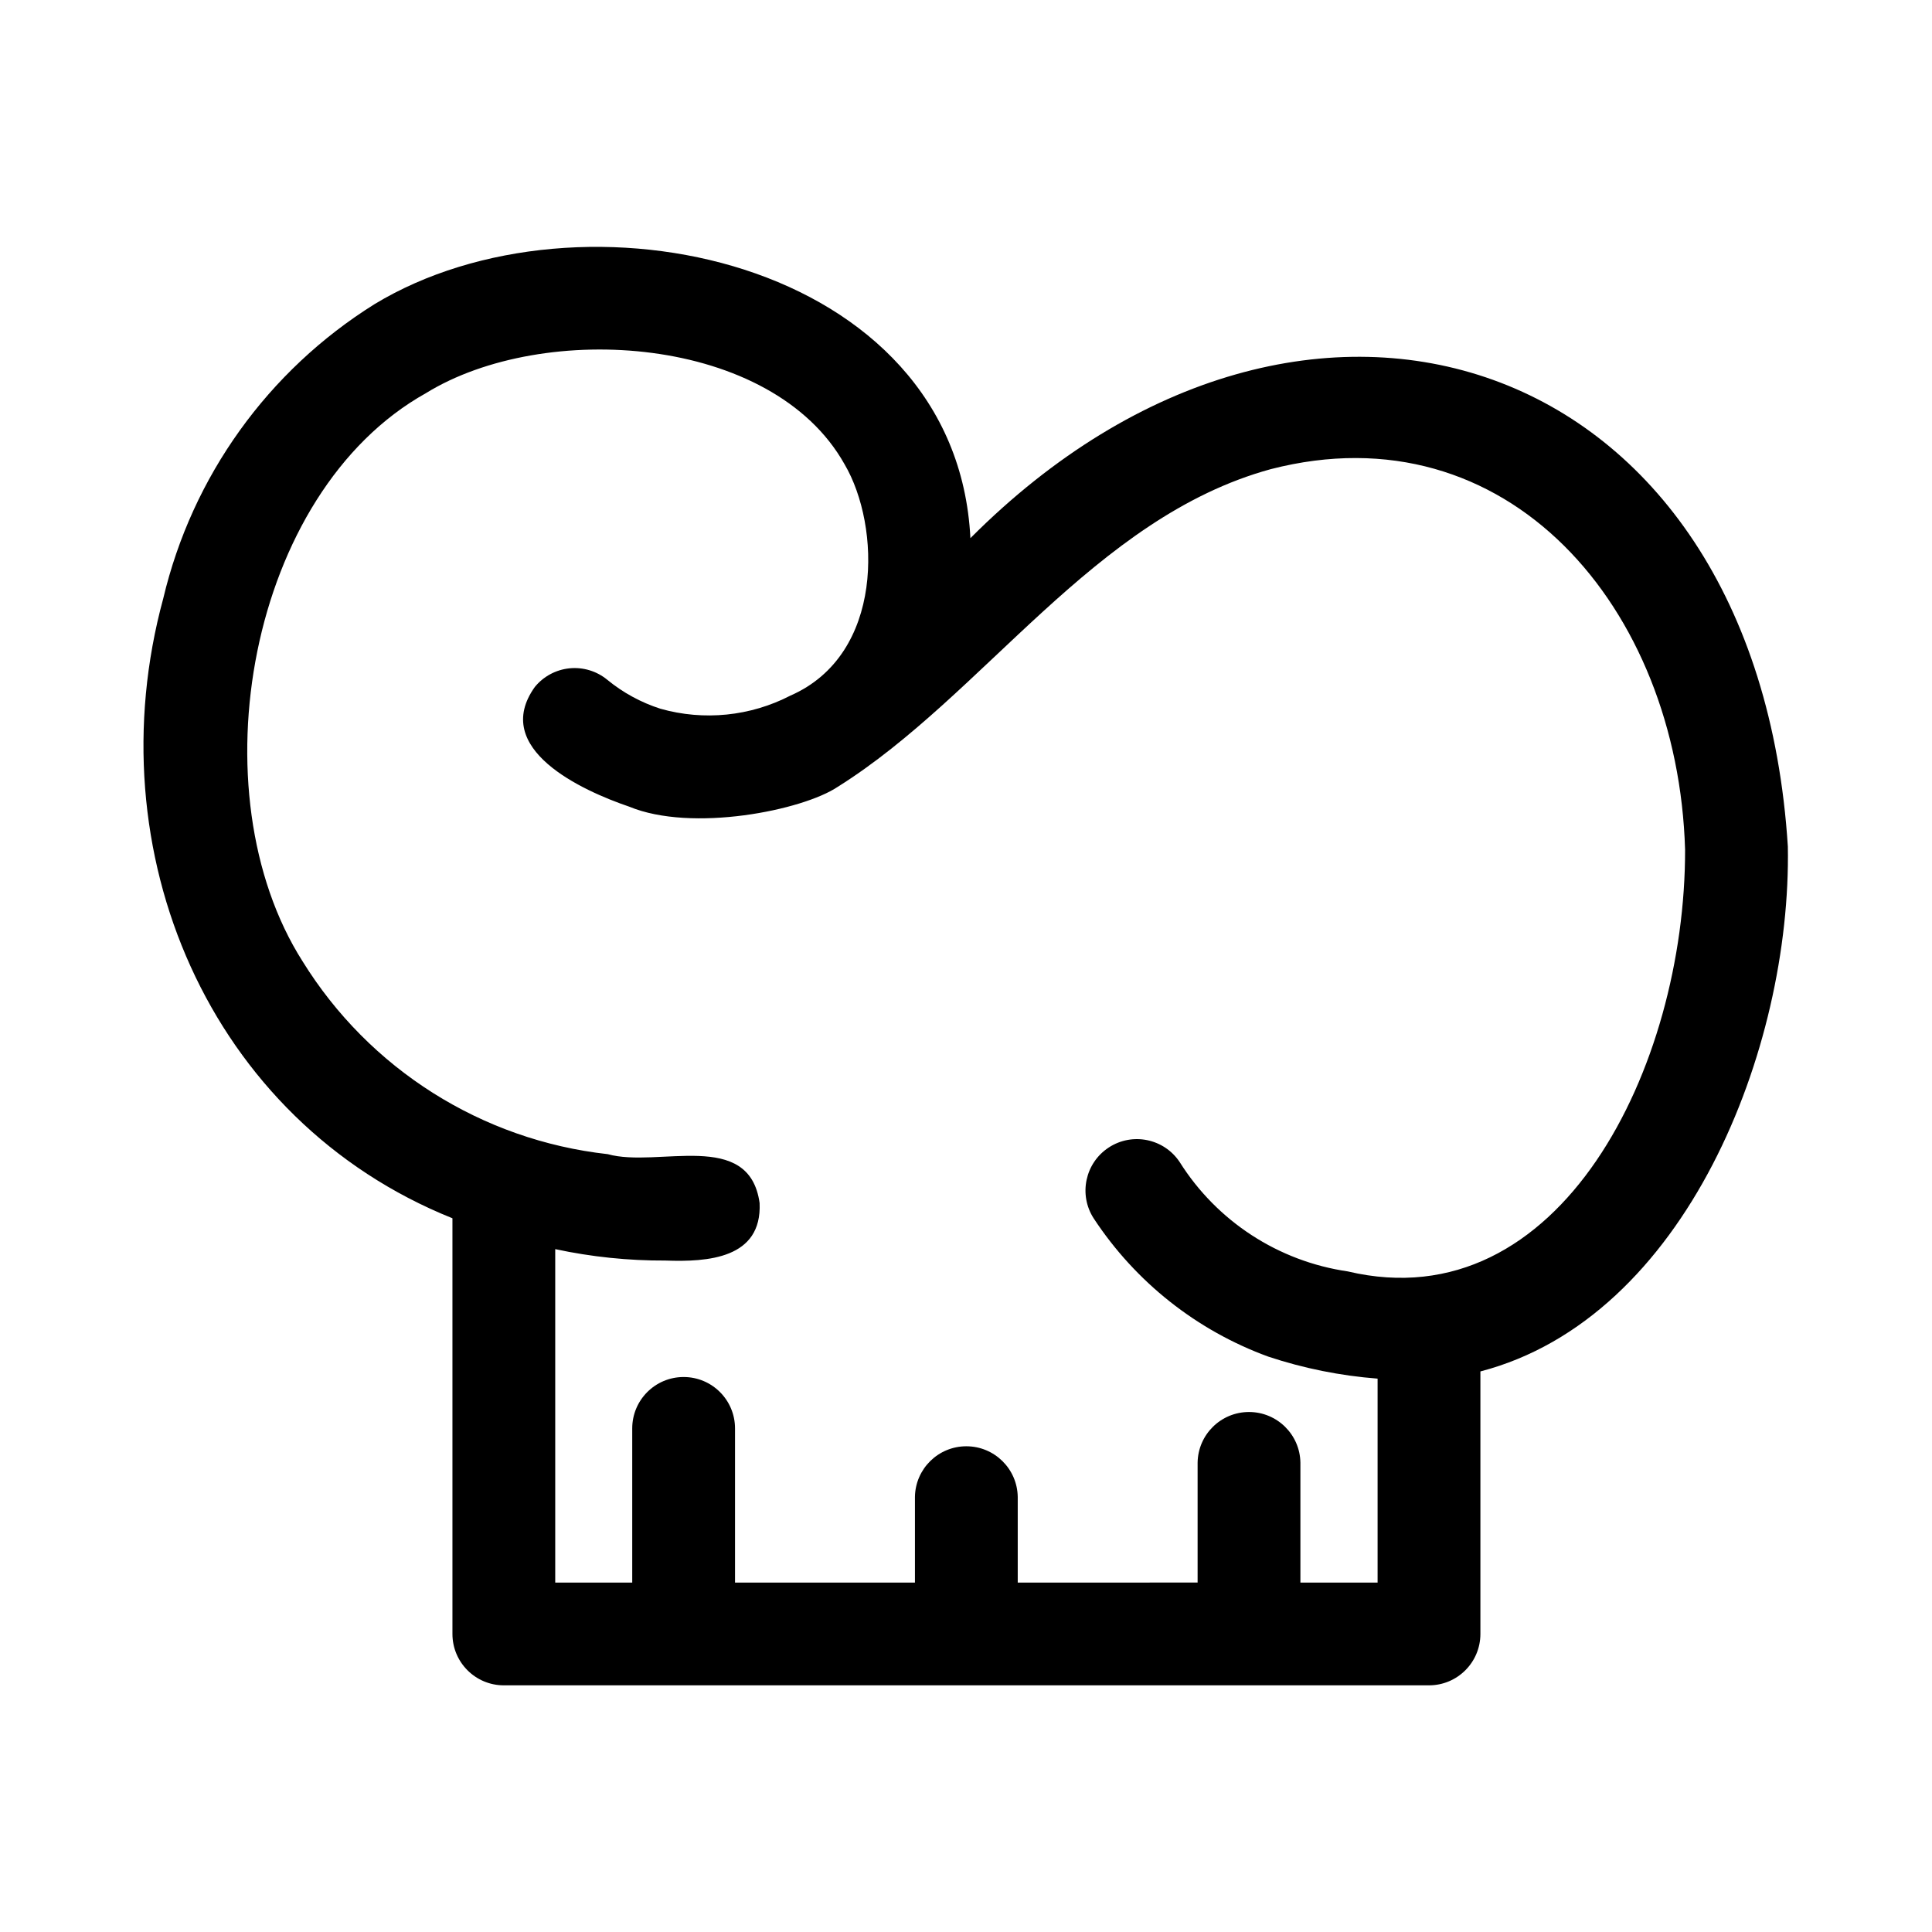 <?xml version="1.0" encoding="UTF-8"?>
<!-- Uploaded to: ICON Repo, www.svgrepo.com, Generator: ICON Repo Mixer Tools -->
<svg fill="#000000" width="800px" height="800px" version="1.1" viewBox="144 144 512 512" xmlns="http://www.w3.org/2000/svg">
 <path d="m277.52 590.63h245.18c7.523 0 13.621-6.098 13.621-13.617v-69.57c54.469-14.184 82.441-85.59 81.477-139.11-8.332-131.6-127.7-170.9-216.63-81.715-3.695-73.918-103.29-95.129-157.93-62.004-28.199 17.609-48.312 45.629-55.973 77.98-18.254 67.016 12.051 138.33 76.637 164.26v110.16c0 7.519 6.098 13.617 13.621 13.617zm-53.328-191.86c-28.438-44.691-14.453-124.25 32.684-150.58 31.23-19.266 91.785-15.438 110.96 18.879 9.559 16.281 10.578 50.352-14.348 61.262-10.633 5.504-22.969 6.75-34.488 3.484-5.144-1.652-9.93-4.266-14.102-7.699-2.797-2.285-6.391-3.367-9.984-3.004-3.598 0.367-6.898 2.144-9.184 4.945-11.695 16.383 12.465 27.449 25.027 31.719 16.602 6.879 45.957 1 55.289-5.281 38.73-24.285 67.852-71.348 114.71-84.164 62.703-16.176 107.9 36.582 109.81 100.84 0.102 57.469-33.047 125.08-89.375 111.77v-0.004c-18.391-2.668-34.684-13.27-44.574-28.996-4.156-6.227-12.551-7.934-18.805-3.828s-8.027 12.488-3.969 18.773c11.082 16.863 27.301 29.707 46.254 36.629 9.387 3.117 19.121 5.074 28.98 5.836v54.047h-20.457v-31.773c-0.105-7.445-6.176-13.43-13.621-13.43-7.449 0-13.516 5.984-13.621 13.43v31.77l-47.668 0.004v-22.695c-0.109-7.445-6.176-13.426-13.621-13.426s-13.512 5.981-13.621 13.426v22.695h-47.68v-40.855c0-7.523-6.098-13.621-13.621-13.621s-13.621 6.098-13.621 13.621v40.855h-20.406v-88.367c9.594 2.059 19.379 3.074 29.191 3.027 11.23 0.406 25.637-0.504 24.973-15.242-2.754-19.738-26.938-9.203-40.277-12.961v0.004c-33.363-3.711-63.168-22.547-80.836-51.09z"/>
</svg>